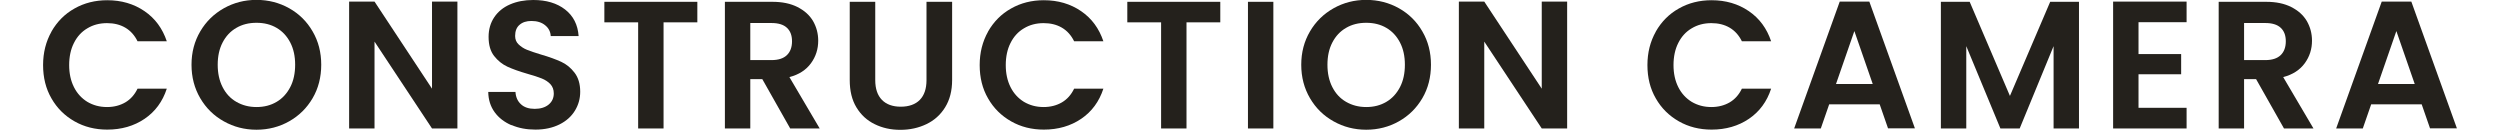 <?xml version="1.0" encoding="UTF-8"?><svg xmlns="http://www.w3.org/2000/svg" id="Layer_2650a2e09359c6" data-name="Layer 2" viewBox="0 0 212.88 11.44" aria-hidden="true" width="212px" height="11px">
  <defs><linearGradient class="cerosgradient" data-cerosgradient="true" id="CerosGradient_id4b8daf941" gradientUnits="userSpaceOnUse" x1="50%" y1="100%" x2="50%" y2="0%"><stop offset="0%" stop-color="#d1d1d1"/><stop offset="100%" stop-color="#d1d1d1"/></linearGradient><linearGradient/>
    <style>
      .cls-1-650a2e09359c6{
        fill: #24211c;
        stroke-width: 0px;
      }
    </style>
  </defs>
  <path class="cls-1-650a2e09359c6" d="m.74,2.78c.5-.87,1.17-1.55,2.03-2.03C3.63.26,4.6.02,5.66.02c1.25,0,2.34.32,3.28.96.94.64,1.59,1.53,1.97,2.66h-2.58c-.26-.53-.62-.93-1.08-1.2-.46-.27-1-.4-1.61-.4-.65,0-1.23.15-1.74.46-.51.3-.9.73-1.18,1.29-.28.55-.42,1.21-.42,1.95s.14,1.38.42,1.94c.28.56.68.99,1.18,1.3.51.3,1.08.46,1.74.46.61,0,1.14-.14,1.61-.41.46-.27.82-.67,1.08-1.21h2.58c-.37,1.14-1.03,2.03-1.96,2.66-.93.63-2.03.95-3.29.95-1.07,0-2.03-.24-2.89-.73-.86-.49-1.54-1.16-2.03-2.02-.5-.86-.74-1.84-.74-2.94s.25-2.08.74-2.95Z"/>
  <path class="cls-1-650a2e09359c6" d="m15.94,10.7c-.88-.49-1.57-1.17-2.08-2.04-.51-.87-.77-1.85-.77-2.95s.26-2.07.77-2.94c.51-.87,1.21-1.55,2.08-2.04.87-.49,1.83-.74,2.88-.74s2.02.25,2.89.74c.87.49,1.56,1.17,2.06,2.04.51.87.76,1.85.76,2.94s-.25,2.08-.76,2.95c-.51.87-1.2,1.55-2.07,2.04-.87.49-1.83.74-2.88.74s-2.01-.25-2.88-.74Zm4.66-1.72c.51-.3.91-.74,1.2-1.3.29-.56.43-1.22.43-1.97s-.14-1.4-.43-1.96c-.29-.56-.69-.99-1.2-1.29-.51-.3-1.1-.45-1.78-.45s-1.27.15-1.78.45c-.52.3-.92.73-1.21,1.29-.29.56-.43,1.21-.43,1.96s.14,1.4.43,1.97c.29.57.69,1,1.21,1.3.52.3,1.11.46,1.78.46s1.26-.15,1.78-.46Z"/>
  <path class="cls-1-650a2e09359c6" d="m36.54,11.33h-2.24l-5.07-7.66v7.66h-2.24V.14h2.24l5.07,7.68V.14h2.24v11.18Z"/>
  <path class="cls-1-650a2e09359c6" d="m41.3,11.04c-.62-.27-1.12-.65-1.48-1.15-.36-.5-.55-1.09-.56-1.78h2.4c.03.46.19.82.49,1.09.29.27.7.4,1.21.4s.93-.13,1.23-.38c.3-.25.45-.58.45-.98,0-.33-.1-.6-.3-.82-.2-.21-.46-.38-.76-.5-.3-.12-.72-.26-1.26-.41-.73-.21-1.31-.42-1.77-.63-.45-.21-.84-.52-1.17-.94-.33-.42-.49-.98-.49-1.69,0-.66.17-1.24.5-1.73.33-.49.79-.87,1.39-1.13.6-.26,1.28-.39,2.05-.39,1.15,0,2.09.28,2.81.84.72.56,1.12,1.34,1.19,2.34h-2.46c-.02-.38-.18-.7-.49-.95-.3-.25-.71-.38-1.21-.38-.44,0-.79.11-1.05.34-.26.22-.39.55-.39.98,0,.3.1.55.3.74s.44.36.74.48c.29.12.71.26,1.24.42.73.21,1.32.43,1.78.64.46.21.85.53,1.18.96s.5.99.5,1.68c0,.6-.15,1.15-.46,1.66-.31.51-.76.92-1.36,1.22-.6.3-1.31.46-2.13.46-.78,0-1.48-.13-2.1-.4Z"/>
  <path class="cls-1-650a2e09359c6" d="m57.7.16v1.81h-2.98v9.36h-2.24V1.97h-2.98V.16h8.19Z"/>
  <path class="cls-1-650a2e09359c6" d="m65.89,11.33l-2.46-4.35h-1.06v4.35h-2.24V.16h4.19c.86,0,1.6.15,2.21.46s1.06.71,1.37,1.23c.3.52.46,1.1.46,1.74,0,.74-.21,1.4-.64,1.99-.43.59-1.06,1-1.9,1.22l2.67,4.53h-2.59Zm-3.52-6.03h1.87c.61,0,1.06-.15,1.36-.44.3-.29.45-.7.45-1.22s-.15-.91-.45-1.19c-.3-.28-.75-.42-1.36-.42h-1.87v3.28Z"/>
  <path class="cls-1-650a2e09359c6" d="m73.39.16v6.91c0,.76.2,1.34.59,1.74.39.4.95.6,1.66.6s1.29-.2,1.68-.6c.39-.4.59-.98.59-1.74V.16h2.26v6.9c0,.95-.21,1.75-.62,2.41-.41.66-.96,1.15-1.65,1.48-.69.33-1.45.5-2.3.5s-1.59-.17-2.26-.5c-.68-.33-1.21-.82-1.61-1.48-.4-.66-.59-1.46-.59-2.41V.16h2.24Z"/>
  <path class="cls-1-650a2e09359c6" d="m83.34,2.78c.5-.87,1.17-1.55,2.03-2.03.86-.49,1.82-.73,2.89-.73,1.25,0,2.34.32,3.28.96.94.64,1.59,1.53,1.97,2.66h-2.58c-.26-.53-.62-.93-1.08-1.2-.46-.27-1-.4-1.61-.4-.65,0-1.23.15-1.74.46-.51.3-.9.73-1.18,1.29-.28.55-.42,1.21-.42,1.95s.14,1.38.42,1.94c.28.56.68.99,1.18,1.3.51.3,1.08.46,1.74.46.61,0,1.14-.14,1.61-.41.46-.27.82-.67,1.08-1.21h2.58c-.37,1.14-1.03,2.03-1.96,2.66-.93.63-2.03.95-3.29.95-1.07,0-2.03-.24-2.89-.73-.86-.49-1.54-1.16-2.03-2.02-.5-.86-.74-1.84-.74-2.94s.25-2.08.74-2.95Z"/>
  <path class="cls-1-650a2e09359c6" d="m103.82.16v1.81h-2.98v9.36h-2.24V1.97h-2.98V.16h8.19Z"/>
  <path class="cls-1-650a2e09359c6" d="m108.5.16v11.17h-2.24V.16h2.24Z"/>
  <path class="cls-1-650a2e09359c6" d="m113.81,10.7c-.88-.49-1.57-1.17-2.08-2.04-.51-.87-.77-1.85-.77-2.95s.26-2.07.77-2.94c.51-.87,1.21-1.55,2.08-2.04.87-.49,1.83-.74,2.88-.74s2.02.25,2.89.74c.87.49,1.56,1.17,2.06,2.04.51.87.76,1.85.76,2.94s-.25,2.08-.76,2.95c-.51.87-1.2,1.55-2.07,2.04-.87.49-1.83.74-2.88.74s-2.01-.25-2.88-.74Zm4.66-1.72c.51-.3.91-.74,1.2-1.3.29-.56.43-1.22.43-1.97s-.14-1.4-.43-1.96c-.29-.56-.69-.99-1.2-1.29-.51-.3-1.1-.45-1.78-.45s-1.27.15-1.78.45c-.52.3-.92.73-1.21,1.29-.29.56-.43,1.21-.43,1.96s.14,1.4.43,1.97c.29.57.69,1,1.21,1.3.52.3,1.11.46,1.78.46s1.26-.15,1.78-.46Z"/>
  <path class="cls-1-650a2e09359c6" d="m134.41,11.33h-2.24l-5.07-7.66v7.66h-2.24V.14h2.24l5.07,7.68V.14h2.24v11.18Z"/>
  <path class="cls-1-650a2e09359c6" d="m142.23,2.78c.5-.87,1.17-1.55,2.03-2.03.86-.49,1.82-.73,2.89-.73,1.25,0,2.34.32,3.28.96.94.64,1.59,1.53,1.97,2.66h-2.58c-.26-.53-.62-.93-1.08-1.2-.46-.27-1-.4-1.61-.4-.65,0-1.23.15-1.74.46-.51.3-.9.73-1.18,1.29-.28.55-.42,1.21-.42,1.95s.14,1.38.42,1.94c.28.56.68.99,1.18,1.3.51.3,1.08.46,1.74.46.61,0,1.14-.14,1.61-.41.46-.27.82-.67,1.08-1.21h2.58c-.37,1.14-1.03,2.03-1.96,2.66-.93.63-2.03.95-3.29.95-1.07,0-2.03-.24-2.89-.73-.86-.49-1.54-1.16-2.03-2.02-.5-.86-.74-1.84-.74-2.94s.25-2.08.74-2.95Z"/>
  <path class="cls-1-650a2e09359c6" d="m161.97,9.2h-4.45l-.74,2.13h-2.35L158.45.14h2.61l4.02,11.18h-2.37l-.74-2.13Zm-.61-1.79l-1.62-4.67-1.62,4.67h3.23Z"/>
  <path class="cls-1-650a2e09359c6" d="m179.55.16v11.17h-2.24v-7.26l-2.99,7.26h-1.7l-3.01-7.26v7.26h-2.24V.16h2.54l3.55,8.3,3.55-8.3h2.53Z"/>
  <path class="cls-1-650a2e09359c6" d="m184.8,1.97v2.8h3.76v1.78h-3.76v2.96h4.24v1.82h-6.48V.14h6.48v1.82h-4.24Z"/>
  <path class="cls-1-650a2e09359c6" d="m197.63,11.33l-2.46-4.35h-1.06v4.35h-2.24V.16h4.19c.86,0,1.6.15,2.21.46s1.06.71,1.37,1.23c.3.52.46,1.1.46,1.74,0,.74-.21,1.4-.64,1.99-.43.59-1.06,1-1.9,1.22l2.67,4.53h-2.59Zm-3.52-6.03h1.87c.61,0,1.06-.15,1.36-.44.3-.29.45-.7.45-1.22s-.15-.91-.45-1.19c-.3-.28-.75-.42-1.36-.42h-1.87v3.28Z"/>
  <path class="cls-1-650a2e09359c6" d="m209.77,9.2h-4.45l-.74,2.13h-2.35L206.25.14h2.61l4.02,11.18h-2.37l-.74-2.13Zm-.61-1.79l-1.62-4.67-1.62,4.67h3.23Z"/>
</svg>